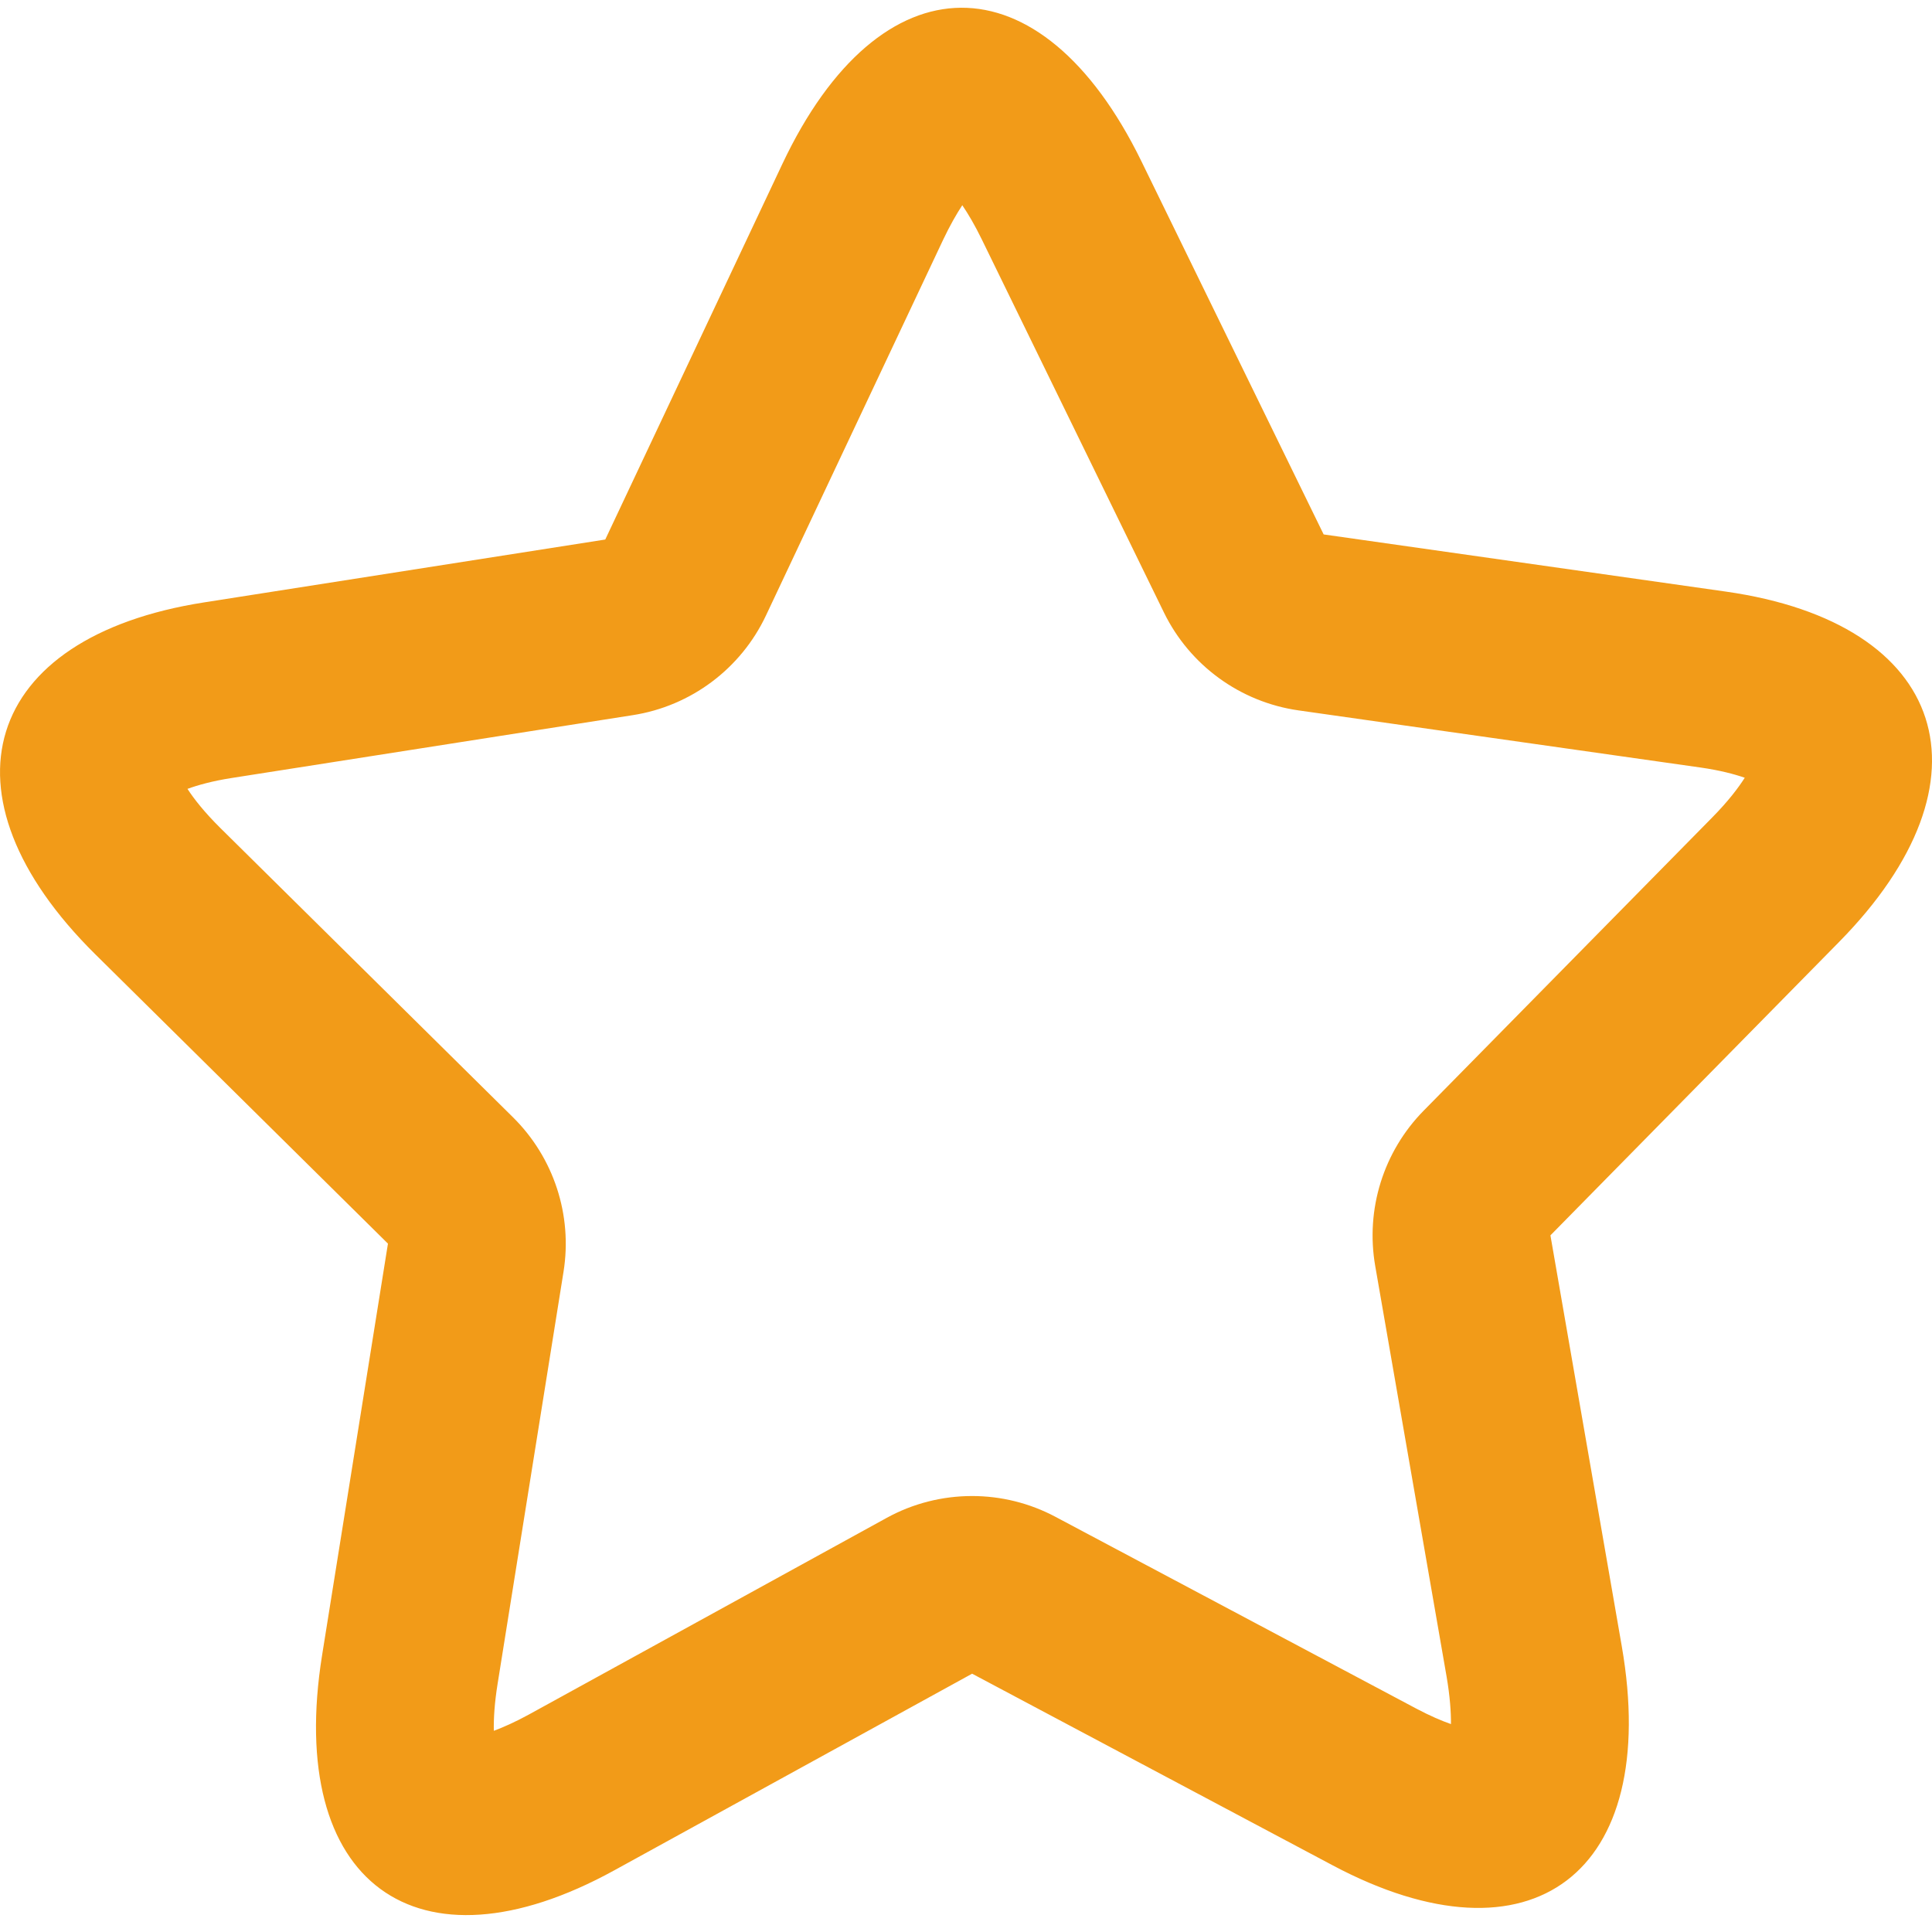 <?xml version="1.0" encoding="utf-8"?>
<!-- Generator: Adobe Illustrator 15.1.0, SVG Export Plug-In . SVG Version: 6.00 Build 0)  -->
<!DOCTYPE svg PUBLIC "-//W3C//DTD SVG 1.1//EN" "http://www.w3.org/Graphics/SVG/1.1/DTD/svg11.dtd">
<svg version="1.1" id="Layer_1" xmlns="http://www.w3.org/2000/svg" xmlns:xlink="http://www.w3.org/1999/xlink" x="0px" y="0px"
	 width="50px" height="50px" viewBox="0 0 50 50" enable-background="new 0 0 50 50" xml:space="preserve">
<path fill="#F29B18" d="M44.662,15.31l-10.406-1.479c0,0-2.11-4.321-4.714-9.652c-2.602-5.331-6.764-5.3-9.295,0.065l-4.583,9.719
	c0,0-4.649,0.728-10.383,1.627c-5.735,0.896-6.994,4.977-2.812,9.11l7.571,7.485c0,0-0.764,4.77-1.705,10.656
	c-0.941,5.885,2.443,8.377,7.559,5.565l9.264-5.091c0,0,4.178,2.221,9.33,4.959c5.153,2.74,8.503,0.2,7.483-5.672l-1.846-10.631
	c0,0,3.343-3.399,7.469-7.592C51.721,20.188,50.408,16.128,44.662,15.31z M44.315,21.153l-7.472,7.592
	c-1.04,1.058-1.506,2.552-1.253,4.015l1.848,10.631c0.087,0.51,0.115,0.919,0.113,1.228c-0.239-0.083-0.54-0.211-0.904-0.404
	l-9.332-4.96c-0.675-0.359-1.416-0.538-2.158-0.538c-0.763,0-1.527,0.189-2.216,0.569l-9.263,5.091
	c-0.35,0.191-0.651,0.324-0.898,0.416c-0.006-0.309,0.017-0.716,0.099-1.223l1.705-10.657c0.235-1.466-0.252-2.954-1.309-3.999
	l-7.572-7.485c-0.41-0.406-0.681-0.75-0.851-1.013c0.268-0.098,0.642-0.203,1.14-0.281l10.385-1.627
	c1.506-0.235,2.799-1.204,3.448-2.583l4.583-9.719c0.177-0.373,0.346-0.667,0.496-0.895c0.153,0.225,0.326,0.517,0.506,0.887
	l4.712,9.652c0.669,1.37,1.976,2.321,3.486,2.535l10.406,1.479c0.496,0.071,0.87,0.17,1.14,0.264
	C44.986,20.393,44.721,20.741,44.315,21.153z"/>
</svg>
